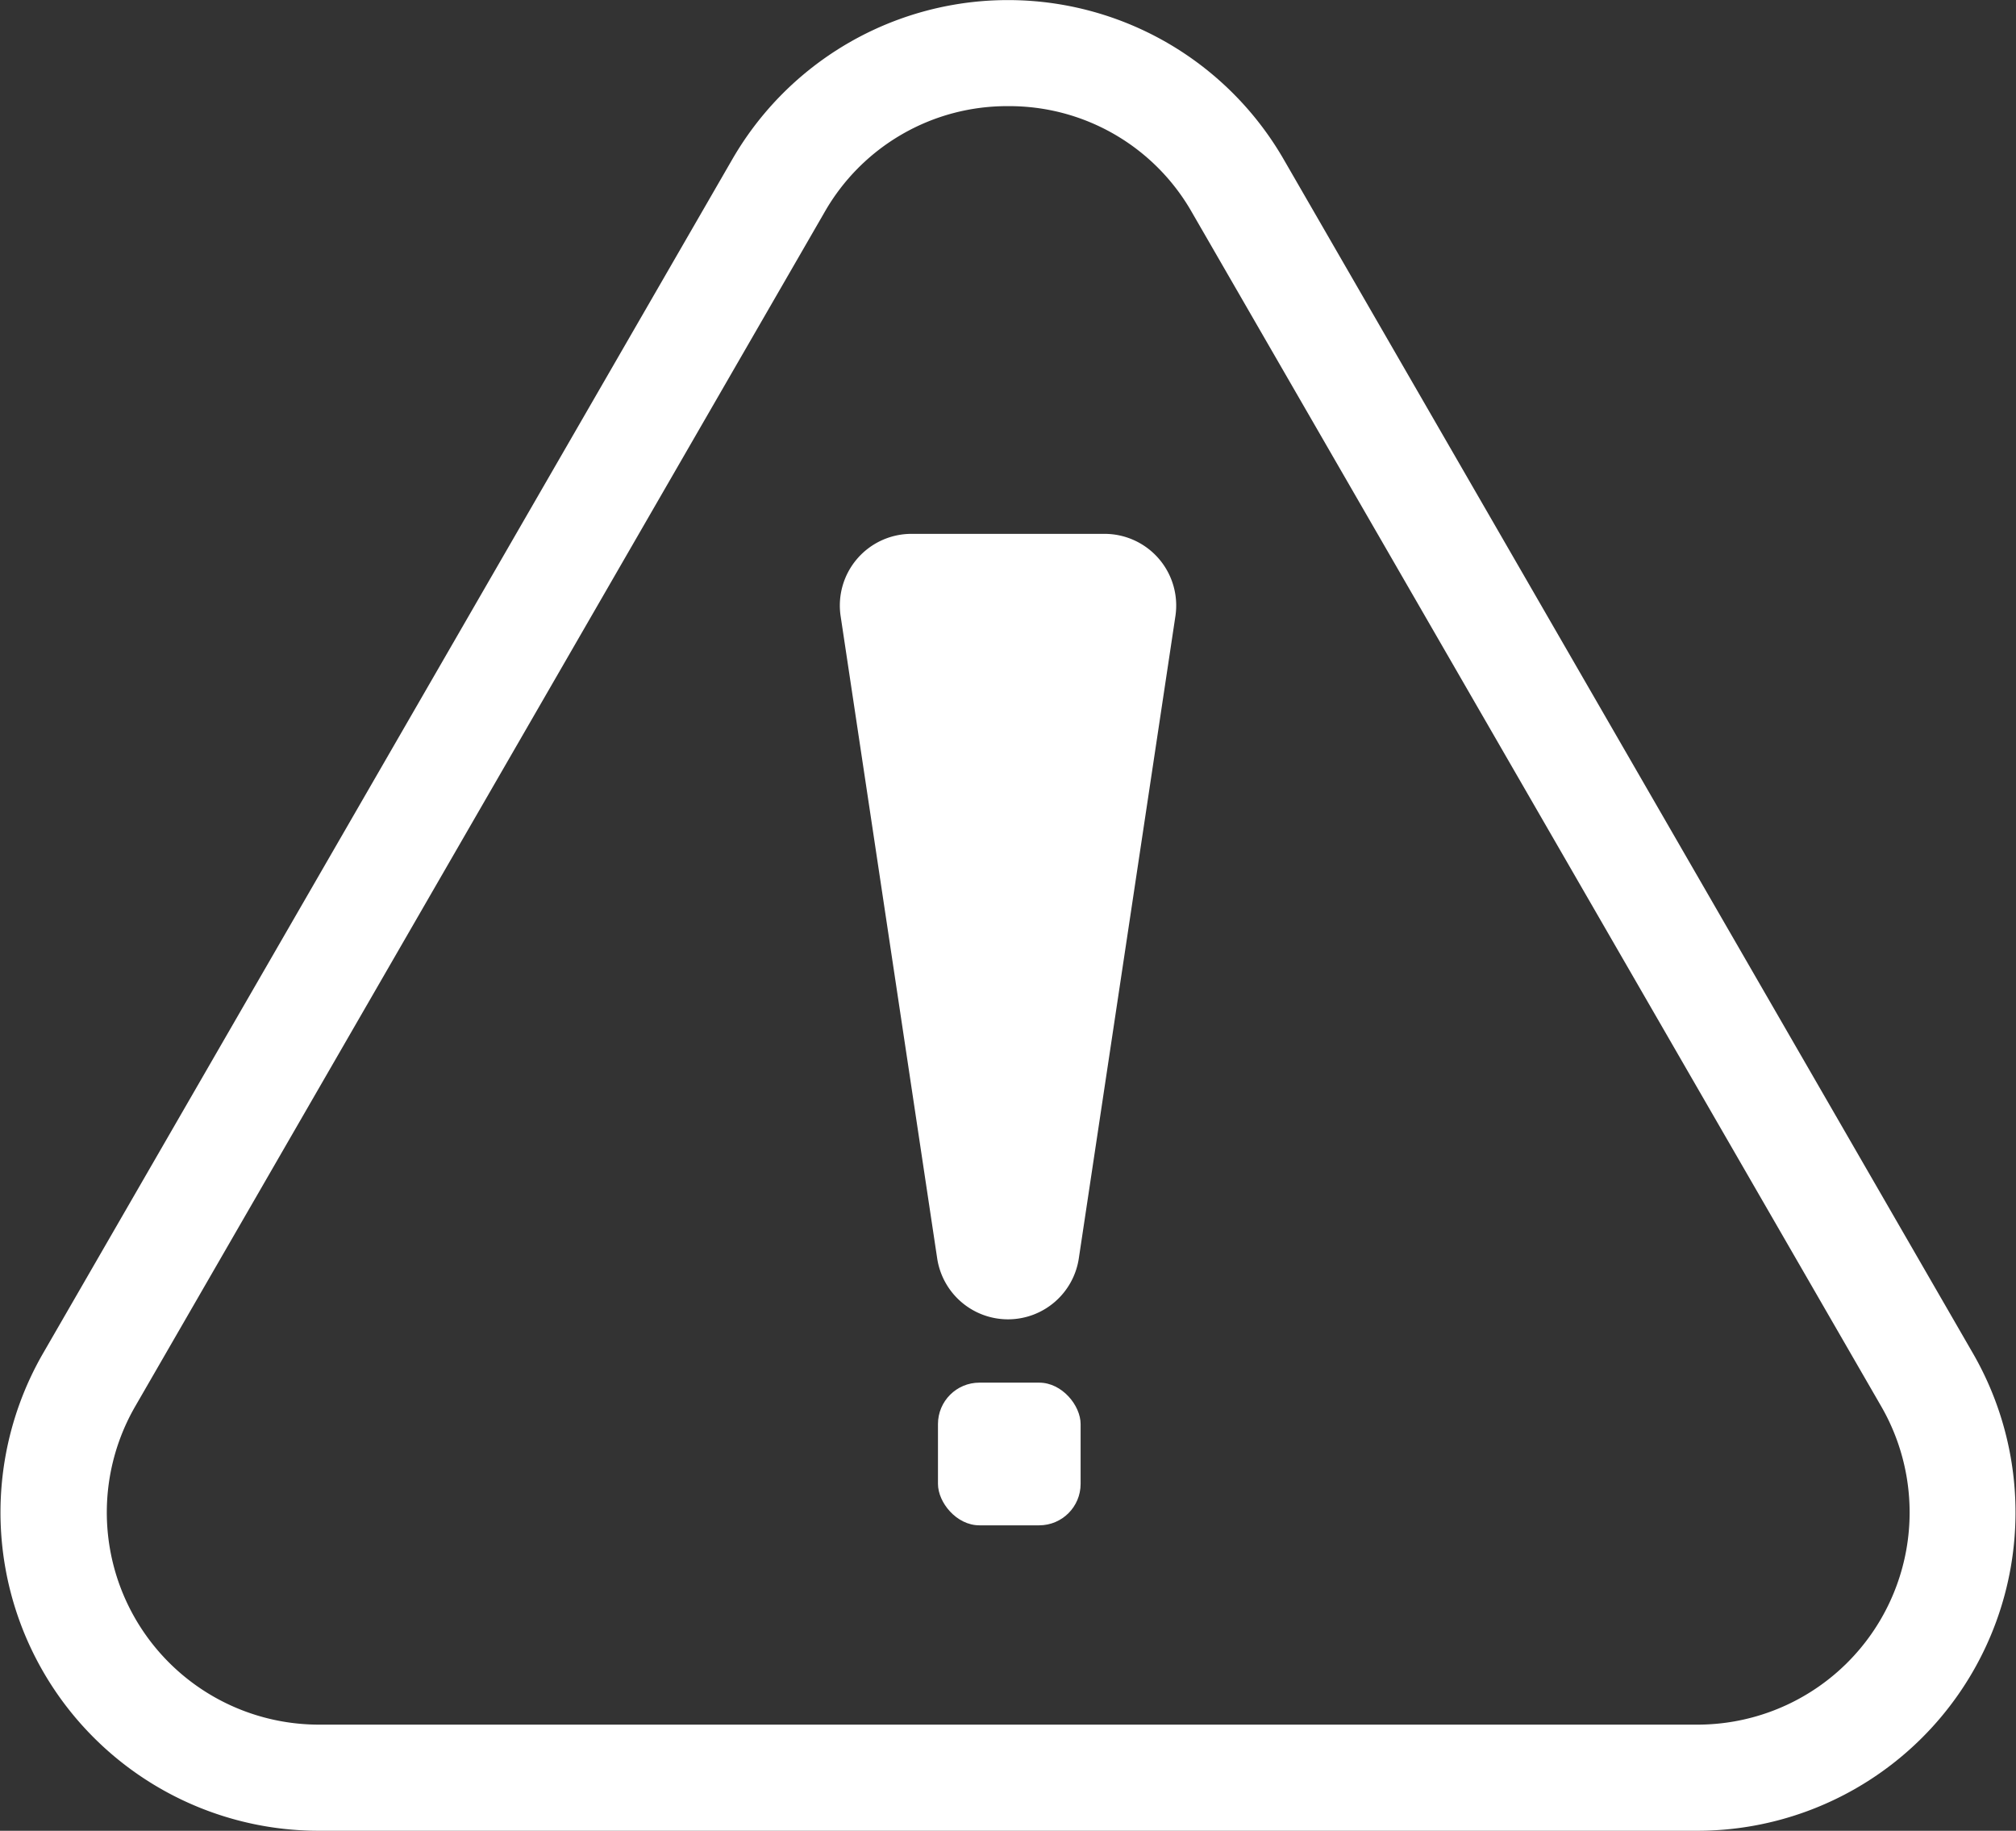 <svg id="pdp_icon_caution" xmlns="http://www.w3.org/2000/svg" width="50.668" height="46.001" viewBox="0 0 50.668 46.001">
  <rect x="0" y="0" width="50.668" height="46.001" fill="#333333" stroke="none"/>
  <defs>
    <style>
      .cls-1 {
        fill: #fff;
      }
    </style>
  </defs>
  <g id="Group_8" data-name="Group 8">
    <path id="Path_5" data-name="Path 5" class="cls-1" d="M751.918,701.427H717.272a8,8,0,0,1-6.927-12l17.322-30a8,8,0,0,1,13.855,0l17.323,30a8,8,0,0,1-6.927,12ZM734.6,658.093a5.278,5.278,0,0,0-4.617,2.667l-17.322,30a5.332,5.332,0,0,0,4.617,8h34.645a5.332,5.332,0,0,0,4.617-8l-17.323-30A5.278,5.278,0,0,0,734.6,658.093Z" transform="translate(-709.261 -655.426)"/>
  </g>
  <g id="Group_11" data-name="Group 11" transform="translate(21.107 13.413)">
    <g id="Group_9" data-name="Group 9">
      <path id="Path_6" data-name="Path 6" class="cls-1" d="M745.149,695.283h0a1.8,1.8,0,0,1-1.78-1.533l-2.426-16.133a1.8,1.8,0,0,1,1.78-2.07h4.853a1.8,1.8,0,0,1,1.78,2.07l-2.427,16.133A1.8,1.8,0,0,1,745.149,695.283Z" transform="translate(-740.922 -675.546)"/>
    </g>
    <g id="Group_10" data-name="Group 10" transform="translate(2.467 21.328)">
      <rect id="Rectangle_1" data-name="Rectangle 1" class="cls-1" width="3.585" height="3.585" rx="1.041"/>
    </g>
  </g>
</svg>
